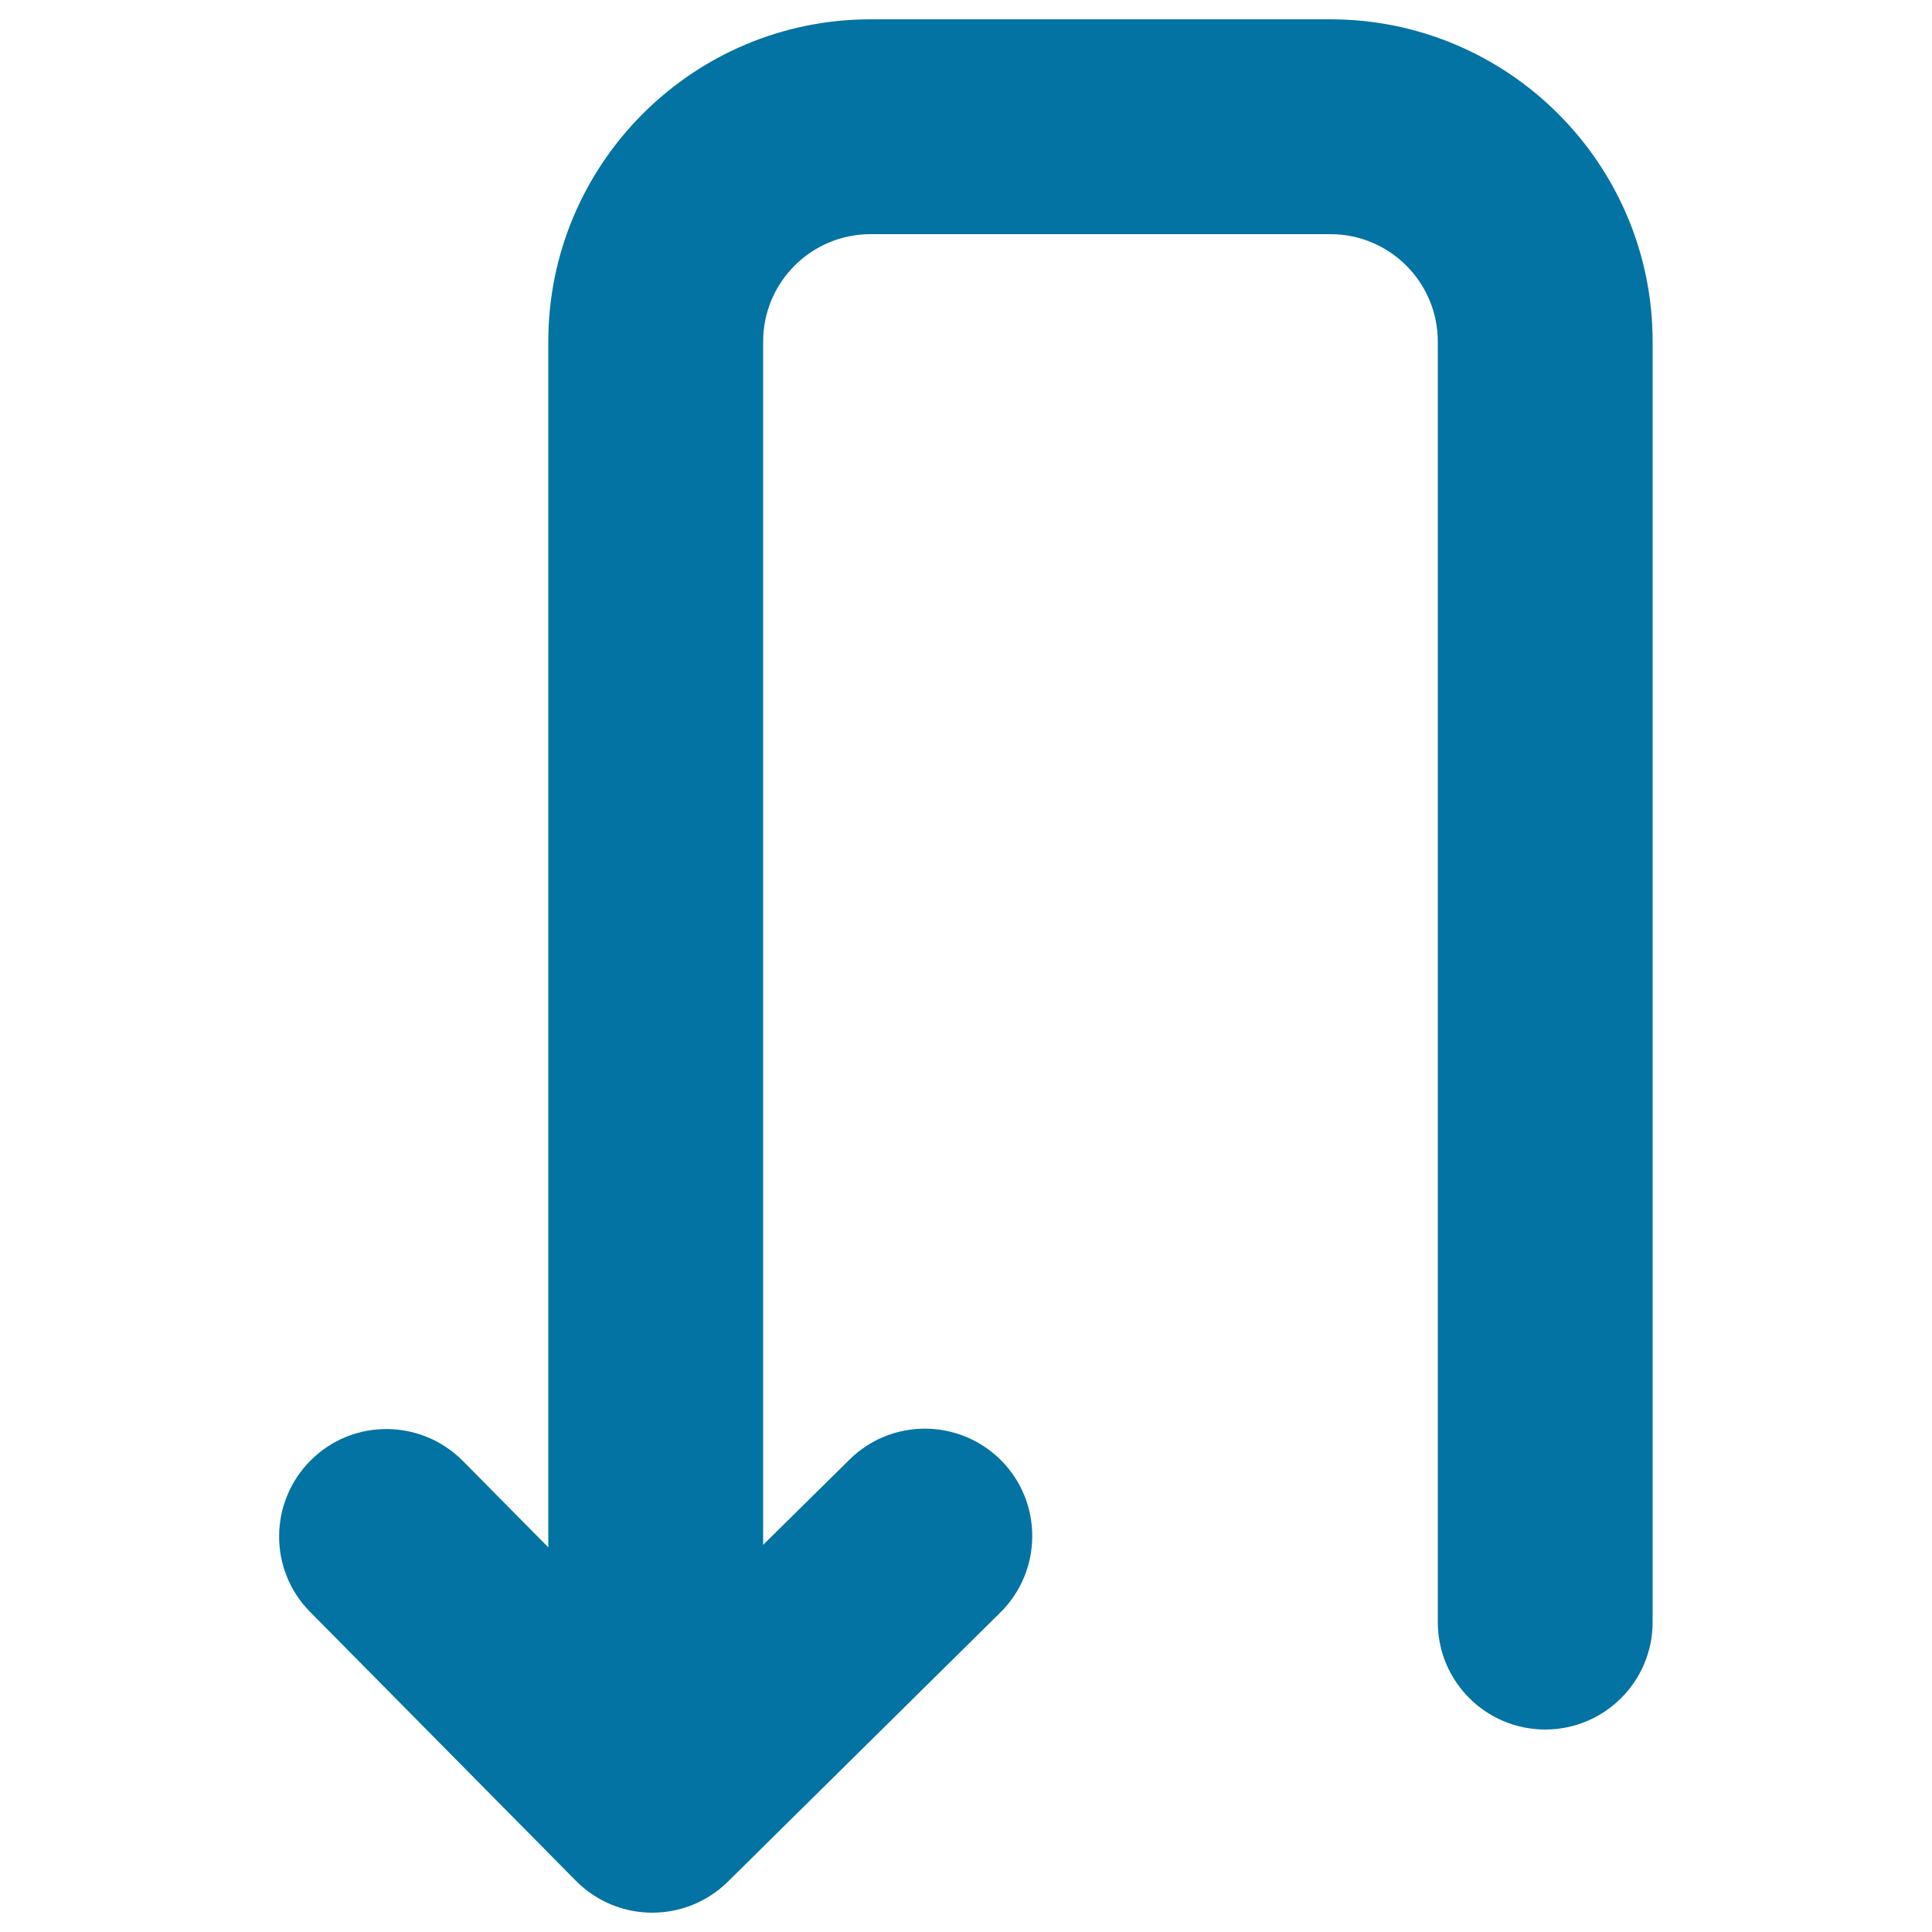 <svg xmlns="http://www.w3.org/2000/svg" viewBox="0 0 1000 1000" style="fill:#0273a2">
<title>Down Arrow Angle SVG icon</title>
<g><path d="M688.6,10h-238c-92,0-166.8,74.8-166.8,166.8v624.1l-44.2-44.7c-21.6-21.8-56.8-22.1-78.6-0.5c-21.8,21.6-22.1,56.8-0.5,78.6l137.6,139.2c10.9,11,25.2,16.5,39.5,16.5c14.1,0,28.2-5.3,39.1-16l141.1-139.4c21.8-21.6,22-56.8,0.5-78.6c-21.6-21.8-56.8-22.1-78.6-0.5l-44.7,44.1V176.8c0-30.7,24.9-55.6,55.6-55.6h238c30.7,0,55.6,24.9,55.6,55.6v662.8c0,30.7,24.9,55.6,55.6,55.6s55.6-24.9,55.6-55.6V176.8C855.4,84.8,780.6,10,688.6,10z"/></g>
</svg>